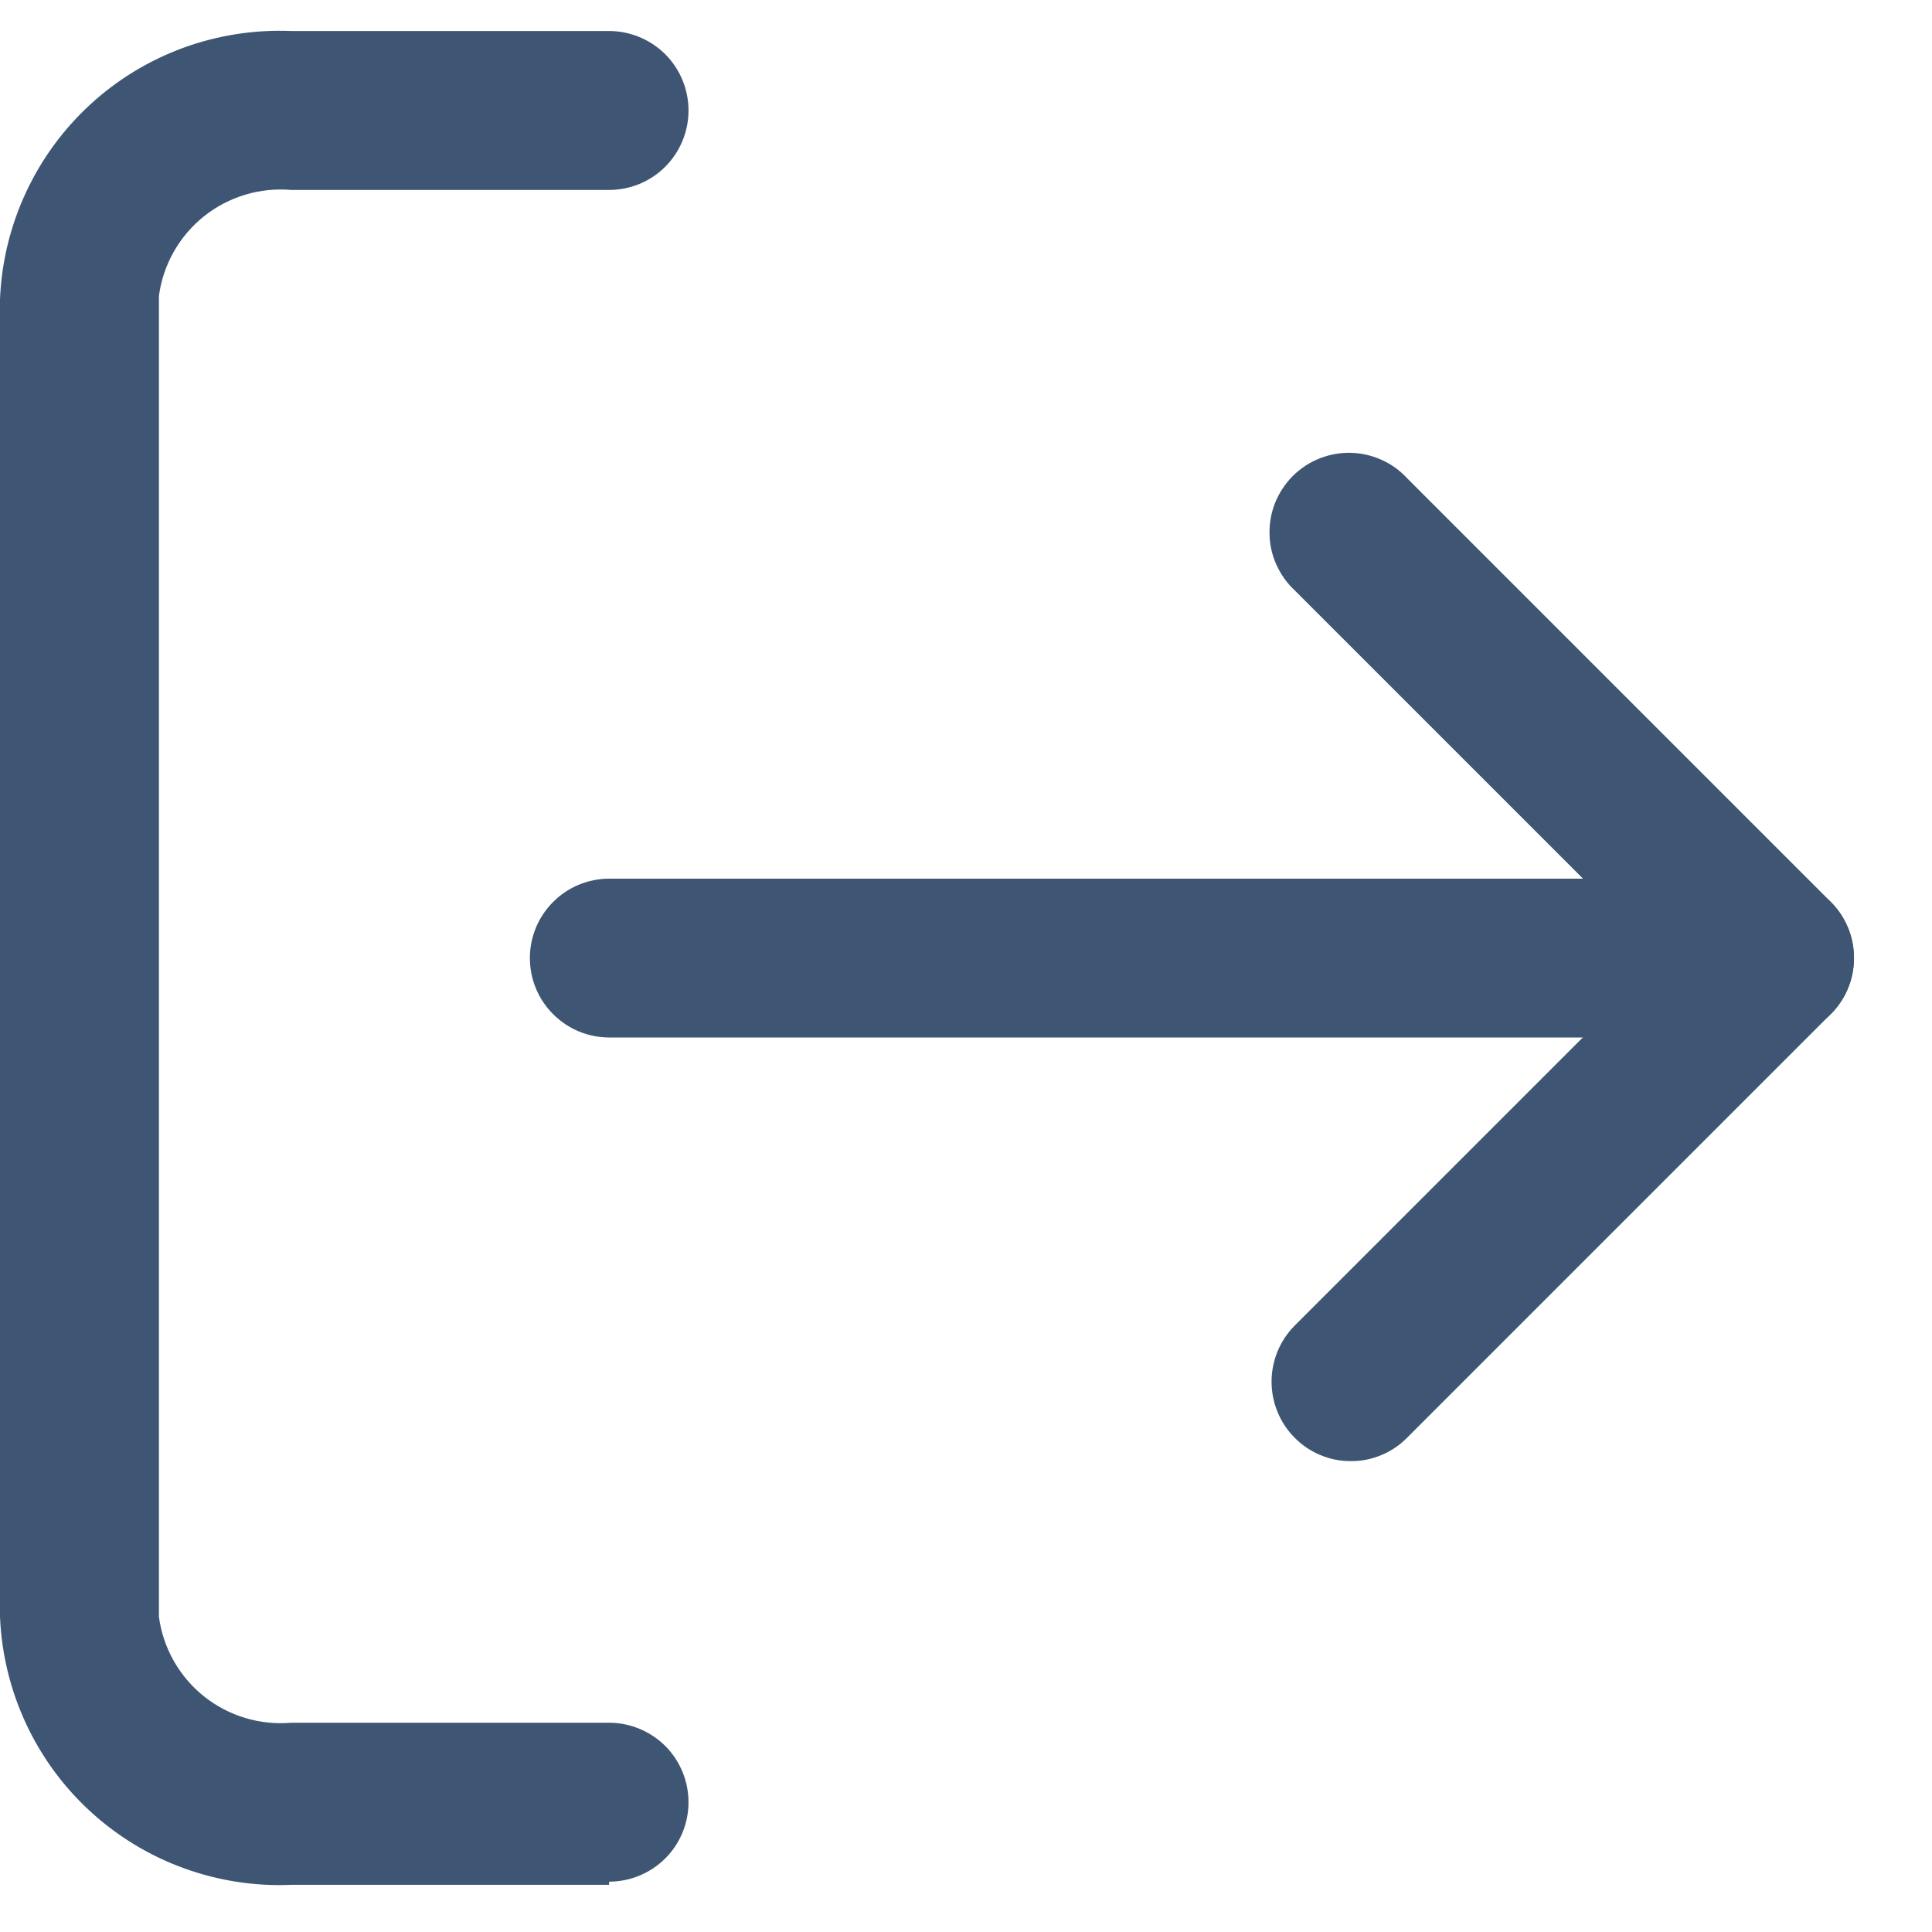 <svg width="19" height="19" viewBox="0 0 19 19" fill="none" xmlns="http://www.w3.org/2000/svg">
<g id="Group 883379690">
<path id="Vector" d="M5.99 18.536H2.865C2.504 18.552 2.143 18.495 1.803 18.371C1.464 18.247 1.152 18.057 0.886 17.812C0.62 17.568 0.405 17.273 0.253 16.945C0.101 16.616 0.015 16.262 0 15.9V2.941C0.015 2.58 0.101 2.225 0.253 1.897C0.405 1.569 0.62 1.274 0.886 1.029C1.152 0.784 1.464 0.594 1.803 0.47C2.143 0.346 2.504 0.29 2.865 0.305H5.99C6.197 0.305 6.396 0.388 6.543 0.534C6.689 0.681 6.771 0.879 6.771 1.087C6.771 1.294 6.689 1.492 6.543 1.639C6.396 1.786 6.197 1.868 5.99 1.868H2.865C2.556 1.841 2.248 1.934 2.005 2.128C1.763 2.322 1.604 2.602 1.563 2.91V15.9C1.604 16.208 1.763 16.488 2.005 16.682C2.248 16.876 2.556 16.969 2.865 16.942H5.99C6.197 16.942 6.396 17.025 6.543 17.171C6.689 17.318 6.771 17.516 6.771 17.724C6.771 17.931 6.689 18.13 6.543 18.276C6.396 18.422 6.197 18.505 5.99 18.505V18.536Z" fill="#3E5673"/>
<path id="Vector_2" d="M13.285 14.369C13.183 14.37 13.081 14.35 12.986 14.31C12.891 14.271 12.805 14.213 12.733 14.14C12.587 13.994 12.505 13.795 12.505 13.588C12.505 13.381 12.587 13.182 12.733 13.036L16.348 9.421L12.733 5.806C12.656 5.735 12.595 5.648 12.552 5.552C12.509 5.457 12.486 5.353 12.485 5.248C12.483 5.143 12.502 5.039 12.541 4.942C12.581 4.845 12.639 4.756 12.713 4.682C12.787 4.608 12.876 4.549 12.973 4.51C13.07 4.471 13.175 4.451 13.28 4.453C13.384 4.455 13.488 4.478 13.584 4.521C13.68 4.563 13.766 4.625 13.837 4.702L18.004 8.869C18.151 9.015 18.233 9.214 18.233 9.421C18.233 9.628 18.151 9.827 18.004 9.973L13.837 14.14C13.765 14.213 13.679 14.271 13.584 14.31C13.49 14.35 13.388 14.37 13.285 14.369Z" fill="#3E5673"/>
<path id="Vector_3" d="M17.452 10.203H5.992C5.785 10.203 5.586 10.121 5.44 9.974C5.293 9.828 5.211 9.629 5.211 9.422C5.211 9.215 5.293 9.016 5.44 8.87C5.586 8.723 5.785 8.641 5.992 8.641H17.452C17.659 8.641 17.858 8.723 18.004 8.87C18.151 9.016 18.233 9.215 18.233 9.422C18.233 9.629 18.151 9.828 18.004 9.974C17.858 10.121 17.659 10.203 17.452 10.203Z" fill="#3E5673"/>
</g>
</svg>
